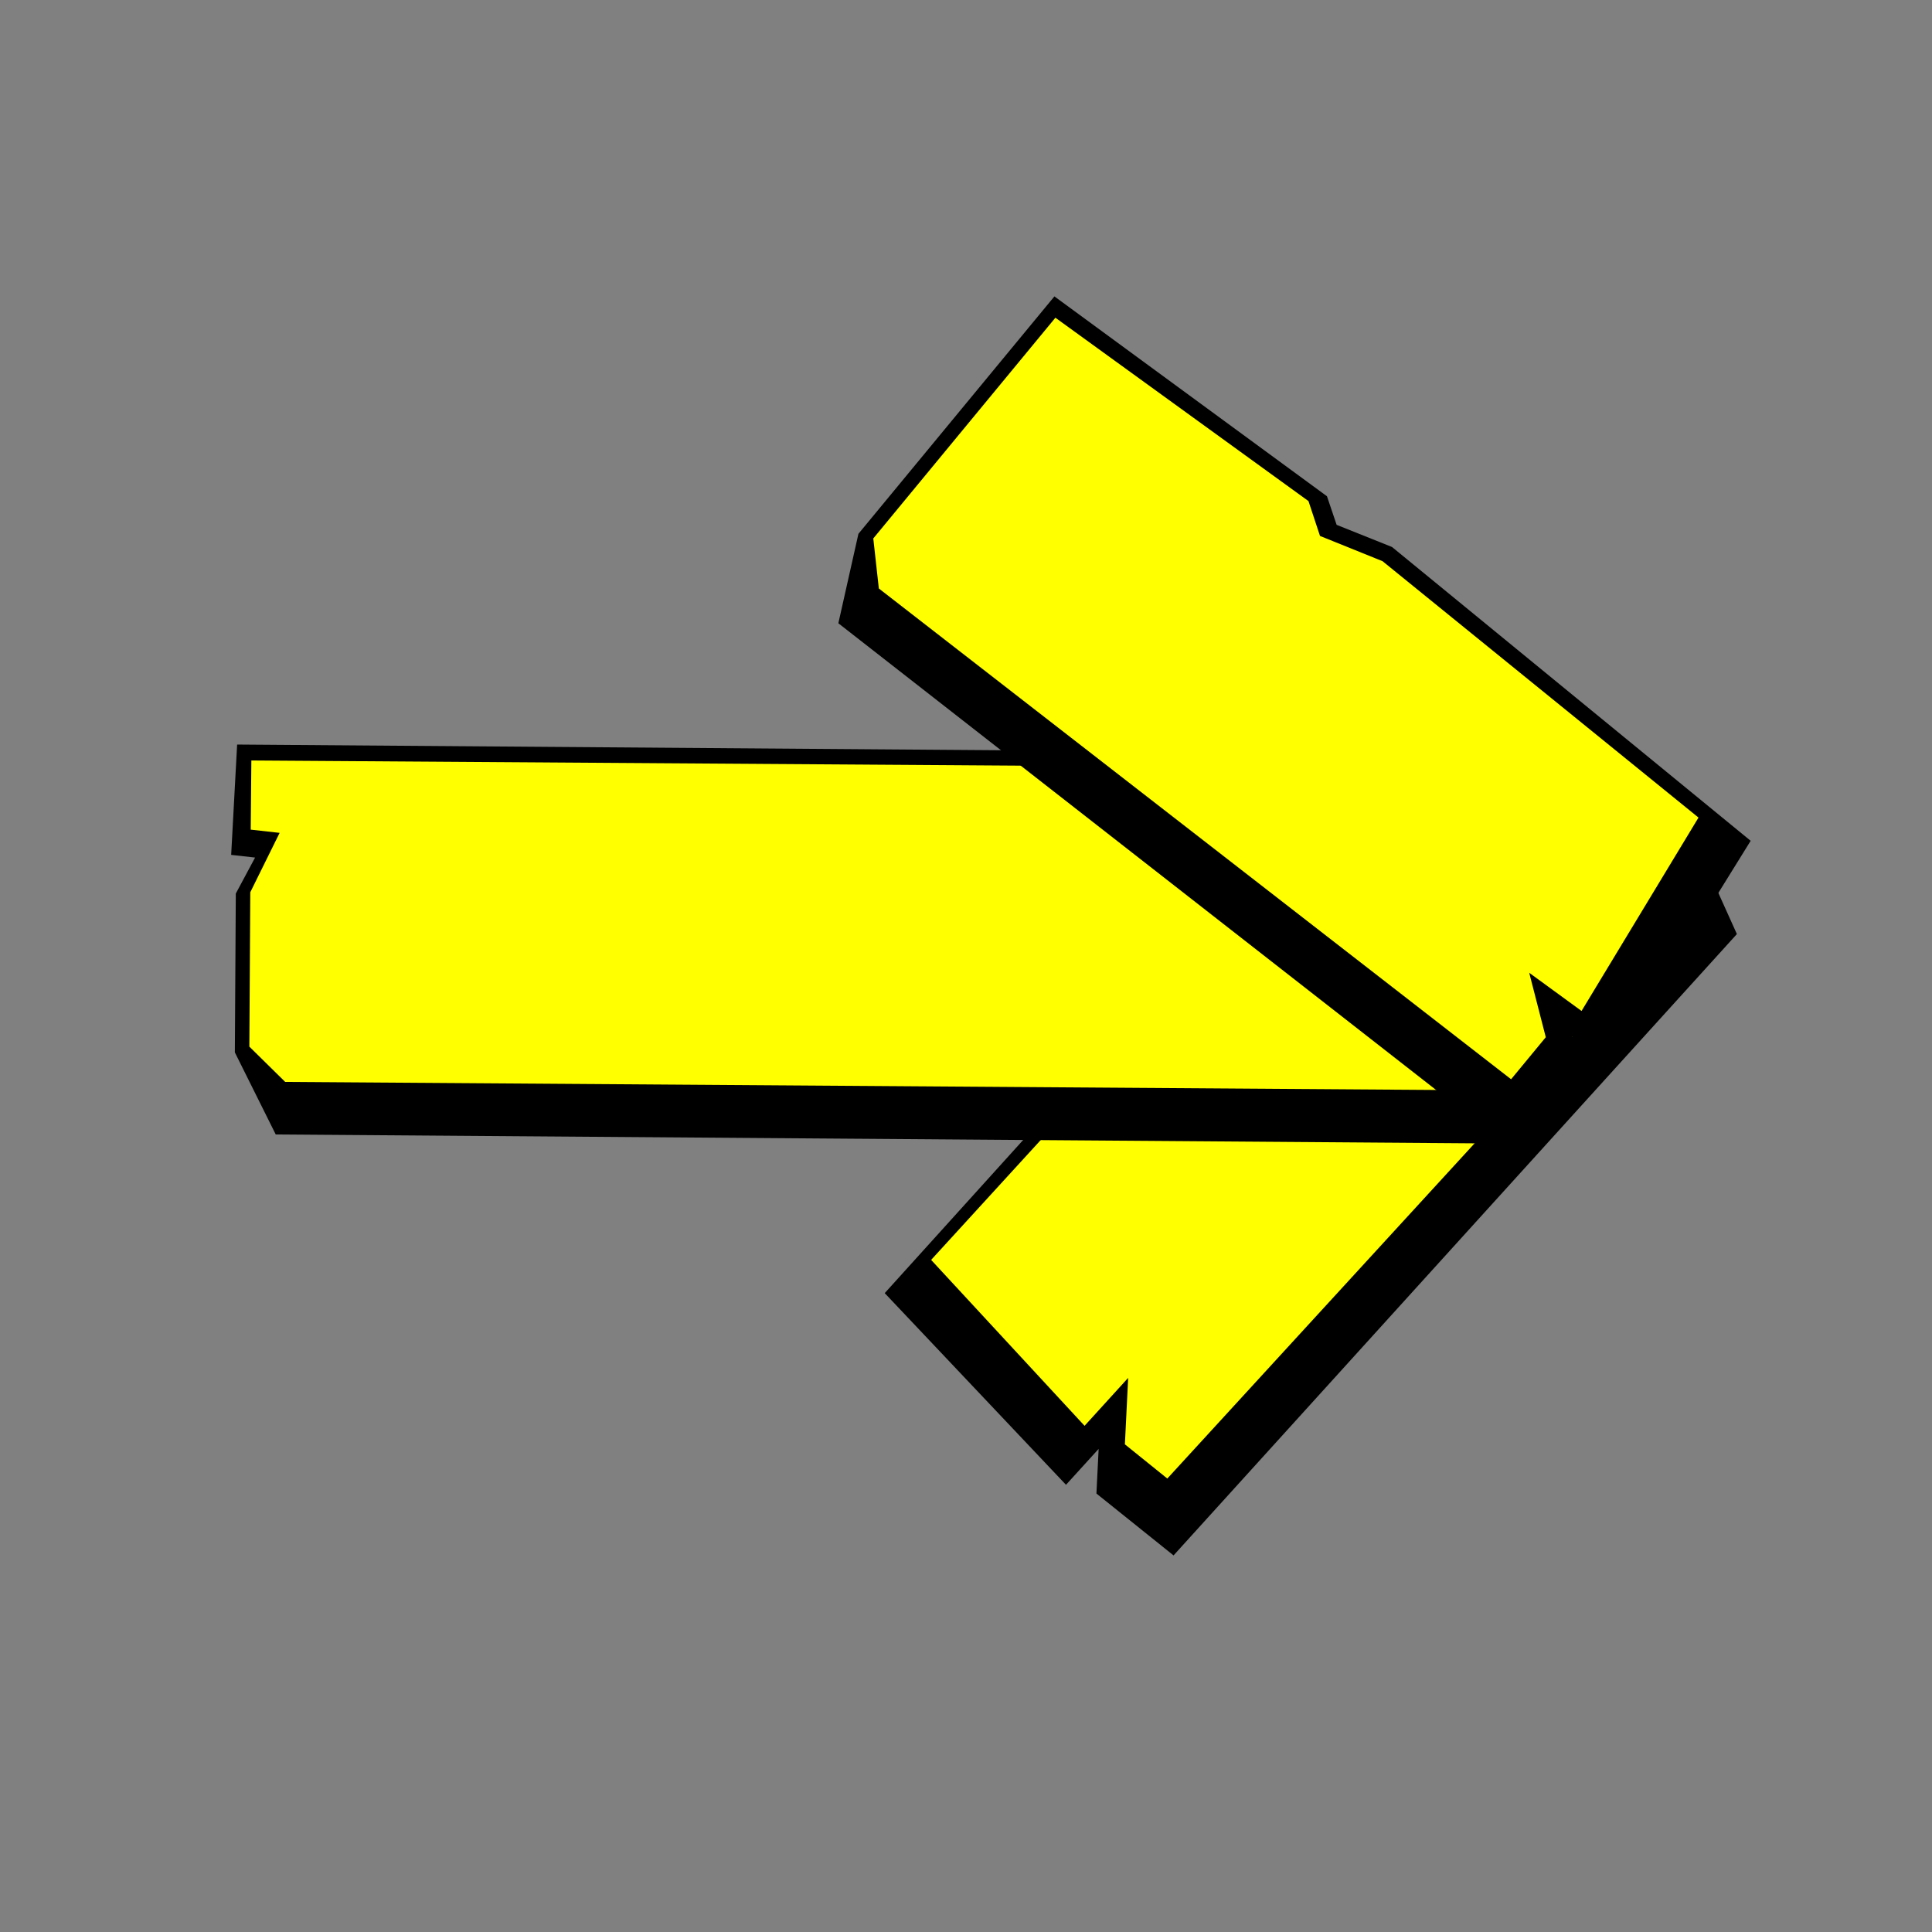 <svg version="1.1" id="Ebene_1" xmlns="http://www.w3.org/2000/svg" xmlns:xlink="http://www.w3.org/1999/xlink" x="0px" y="0px"
	 viewBox="0 0 1000 1000" style="enable-background:new 0 0 1000 1000;" xml:space="preserve">
<rect x="0" y="0" width="1000" height="1000" fill="#808080" stroke="none"/>
<path d="M801.6,374l-6.77,10.46l20.74,4.07l63.95,51.67l19.49,43.27L607.43,805.08l-39.92-32.03l1.14-23.1l-16.89,18.58
	l-93.83-99.21l297.53-329.11L801.6,374z"/>
<g>
	<polygon fill="#FFFF00" points="776.91,386.18 810.31,393.88 872.47,444.1 874.87,470.03 604.2,765.29 582.24,747.59 583.93,713.19 
		561.37,738 481.95,652.12 757.16,351.13 785.09,373.55 	"/>
</g>
<path d="M122.74,385.38l659.46,4.94l17.39,135.44l-25.08,1.31l18.6,13.75L792.62,592l-649.9-4.8l-21.16-42.48l0.49-82.22l9.98-18.63
	l-12.38-1.38L122.74,385.38z"/>
<g>
	<polygon fill="#FFFF00" points="144.73,431.09 129.55,461.82 129.06,541.73 147.62,560 763.87,564.31 764.07,536.1 736.38,515.63 
		769.86,513.88 783.55,398.04 130.1,393.62 129.77,429.42 	"/>
</g>
<path d="M545.76,153.41l141.07,103.44l5.01,14.81l28.67,11.47L906.14,435.2l-71.97,116.05l-20.29-14.81l5.76,22.4l-32.67,39.41
	L433.93,322.6l10.39-46.3L545.76,153.41z"/>
<g>
	<polygon fill="#FFFF00" points="452.01,278.7 454.88,304.59 782.14,558.62 800.1,536.86 791.52,503.51 818.61,523.28 879.14,423.18 
		715.6,290.47 683.23,277.4 677.27,259.37 546.27,164.45 	"/>
</g>
</svg>
